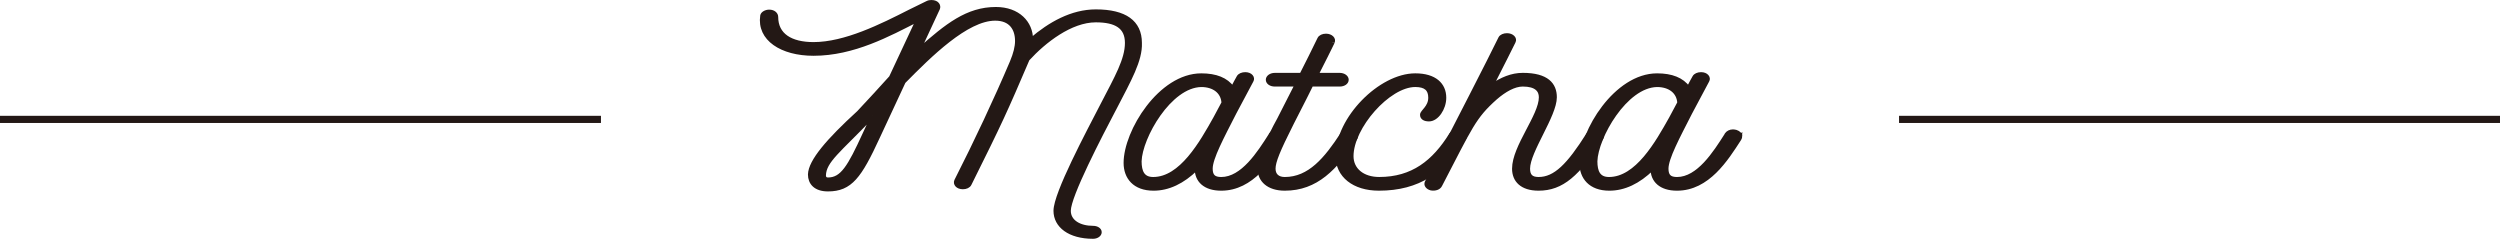 <?xml version="1.0" encoding="UTF-8"?><svg id="_レイヤー_2" xmlns="http://www.w3.org/2000/svg" viewBox="0 0 312 29.801"><defs><style>.cls-1{fill:#231815;stroke-width:.447px;}.cls-1,.cls-2{stroke:#231815;stroke-miterlimit:10;}.cls-2{fill:none;stroke-width:.893px;}</style></defs><g id="OBJECT"><path class="cls-1" d="m139.157,13.46c-1.843,3.512-5.743,10.985-5.743,12.846,0,1.351,1.329,2.101,3,2.101.472,0,.857.24.857.57s-.386.601-.857.601c-2.957,0-4.715-1.381-4.715-3.272,0-2.161,4.029-9.694,5.873-13.266,1.757-3.392,3.043-5.612,3.043-7.684,0-1.981-1.329-2.791-3.857-2.791-3.129,0-6.43,2.581-8.487,4.832-2.829,6.603-3.343,7.744-7.243,15.577-.129.271-.472.42-.857.42-.686,0-1.028-.45-.857-.84,2.443-4.802,4.972-10.175,6.943-14.827.429-1.021.644-1.891.644-2.611,0-1.53-.771-2.761-2.7-2.761-3.558,0-8.145,4.562-11.401,7.864l-3.215,6.903c-2.271,4.922-3.429,6.543-6.258,6.543-1.586,0-2.271-.84-2.271-1.891.043-1.681,2.314-4.292,6.086-7.744.257-.24,3.943-4.262,4.029-4.382l3.343-7.143c-3.558,1.801-7.972,4.232-12.987,4.232-3.985,0-6.857-1.861-6.429-4.772.043-.3.472-.54.9-.54.557,0,.899.33.899.69,0,2.251,1.801,3.361,4.629,3.361,3.943,0,8.444-2.251,12.045-4.082.771-.39,1.543-.75,2.143-1.05.172-.09.343-.12.515-.12.814,0,.985.541.857.84l-2.4,5.163c3.472-3.091,6.043-5.132,9.601-5.132,2.786,0,4.415,1.741,4.415,3.842,2.314-1.981,5.058-3.542,8.059-3.542,3.643,0,5.528,1.351,5.528,3.962.086,2.161-1.328,4.622-3.129,8.104Zm-30.217.96q-.086.12-.301.33c-3.9,4.082-5.743,5.342-5.786,7.144,0,.3.172.48.472.48,1.757,0,2.657-1.531,4.543-5.643l1.072-2.311Z"/><path class="cls-1" d="m160.337,17.001c0,.09-.043.18-.086.27l-.043.09c-1.629,2.521-3.943,6.213-7.801,6.213-2.058,0-3.086-1.051-3.086-2.521-1.715,1.681-3.515,2.521-5.358,2.521-2.4,0-3.515-1.441-3.515-3.242,0-3.932,4.329-10.955,9.473-10.955,1.801,0,3.129.51,3.9,1.591.258-.51.515-.96.729-1.351.129-.24.472-.39.857-.39.686,0,1.029.48.814.84l-2.143,4.022c-1.544,3.031-2.958,5.643-2.958,6.963,0,.9.386,1.261,1.286,1.261,2.657,0,4.715-3.242,6.129-5.462l.043-.09c.172-.24.472-.39.814-.39.129,0,.257.03.386.06.343.12.558.33.558.57Zm-8.701-2.251l1.028-1.921c-.086-1.381-1.2-2.191-2.743-2.191-3.943.06-7.586,6.513-7.672,9.484,0,1.32.386,2.191,1.671,2.191,3.473,0,6.001-4.502,7.716-7.563Z"/><path class="cls-1" d="m169.254,17.001c0,.09-.043.18-.086.27-2.486,3.752-4.886,6.303-8.829,6.303-2.058,0-3.172-1.081-3.172-2.521,0-1.11,1.071-3.722,2.443-6.183l2.186-4.292h-2.7c-.515,0-.9-.27-.9-.63,0-.33.386-.63.9-.63h3.3c.086-.12,2.187-4.352,2.229-4.472.128-.27.472-.42.857-.42.643,0,1.071.45.856.84.129-.18-1.714,3.481-2.015,4.052h2.872c.515,0,.9.3.9.63,0,.36-.386.63-.9.63h-3.515c-.257.57-.985,1.951-2.4,4.742-1.757,3.481-2.314,4.862-2.314,5.732,0,.811.515,1.261,1.372,1.261,3.086,0,5.144-2.491,7.157-5.583.172-.21.515-.36.857-.36.129,0,.258.03.386.06.3.12.515.33.515.57Z"/><path class="cls-1" d="m182.842,17.031c0,.09-.043.15-.086.24-2.614,4.082-5.7,6.303-10.673,6.303-3.129,0-5.186-1.651-5.186-4.112,0-4.683,5.357-10.085,9.729-10.085,2.443,0,3.644,1.17,3.644,2.821,0,1.351-.943,2.731-1.93,2.731-.557,0-.899-.21-.899-.601,0-.42,1.028-.93,1.028-2.131,0-1.05-.557-1.561-1.843-1.561-3.344,0-7.93,5.252-7.93,8.854,0,1.681,1.372,2.821,3.429,2.821,4.158,0,6.815-2.101,8.958-5.553.215-.3.729-.45,1.2-.33.344.12.558.36.558.601Z"/><path class="cls-1" d="m199.944,17.031c0,.06-.043.15-.086.24-2.914,4.532-4.929,6.303-7.844,6.303-2.1,0-3.086-1.051-3.086-2.521,0-2.761,3.344-6.603,3.344-8.914,0-.87-.558-1.561-2.229-1.561-1.071,0-2.271.69-3.386,1.651-2.7,2.401-3.086,3.571-6.9,10.895-.172.36-.687.51-1.158.42-.471-.12-.729-.48-.557-.81,4.072-7.924,7.758-15.067,9.173-17.979.128-.24.471-.39.856-.39.644,0,1.072.45.857.84-.386.78-1.328,2.671-2.786,5.522,1.243-.87,2.529-1.411,3.9-1.411,3.044,0,4.029,1.23,4.029,2.821,0,2.281-3.343,6.753-3.343,8.914,0,.871.386,1.261,1.285,1.261,2.058,0,3.729-1.681,6.173-5.553.171-.24.471-.39.813-.39.129,0,.258.03.386.06.344.12.558.33.558.601Z"/><path class="cls-1" d="m217.22,17.001c0,.09-.043.18-.086.27l-.043.09c-1.629,2.521-3.943,6.213-7.801,6.213-2.058,0-3.086-1.051-3.086-2.521-1.715,1.681-3.515,2.521-5.358,2.521-2.4,0-3.515-1.441-3.515-3.242,0-3.932,4.329-10.955,9.473-10.955,1.801,0,3.129.51,3.9,1.591.258-.51.515-.96.729-1.351.129-.24.472-.39.857-.39.686,0,1.029.48.814.84l-2.143,4.022c-1.544,3.031-2.958,5.643-2.958,6.963,0,.9.386,1.261,1.286,1.261,2.657,0,4.715-3.242,6.129-5.462l.043-.09c.172-.24.472-.39.814-.39.129,0,.257.03.386.06.343.12.558.33.558.57Zm-8.701-2.251l1.028-1.921c-.086-1.381-1.2-2.191-2.743-2.191-3.943.06-7.586,6.513-7.672,9.484,0,1.32.386,2.191,1.671,2.191,3.473,0,6.001-4.502,7.716-7.563Z"/><line class="cls-2" x1="237" y1="14.9" x2="312" y2="14.9"/><line class="cls-2" y1="14.9" x2="75" y2="14.9"/></g></svg>